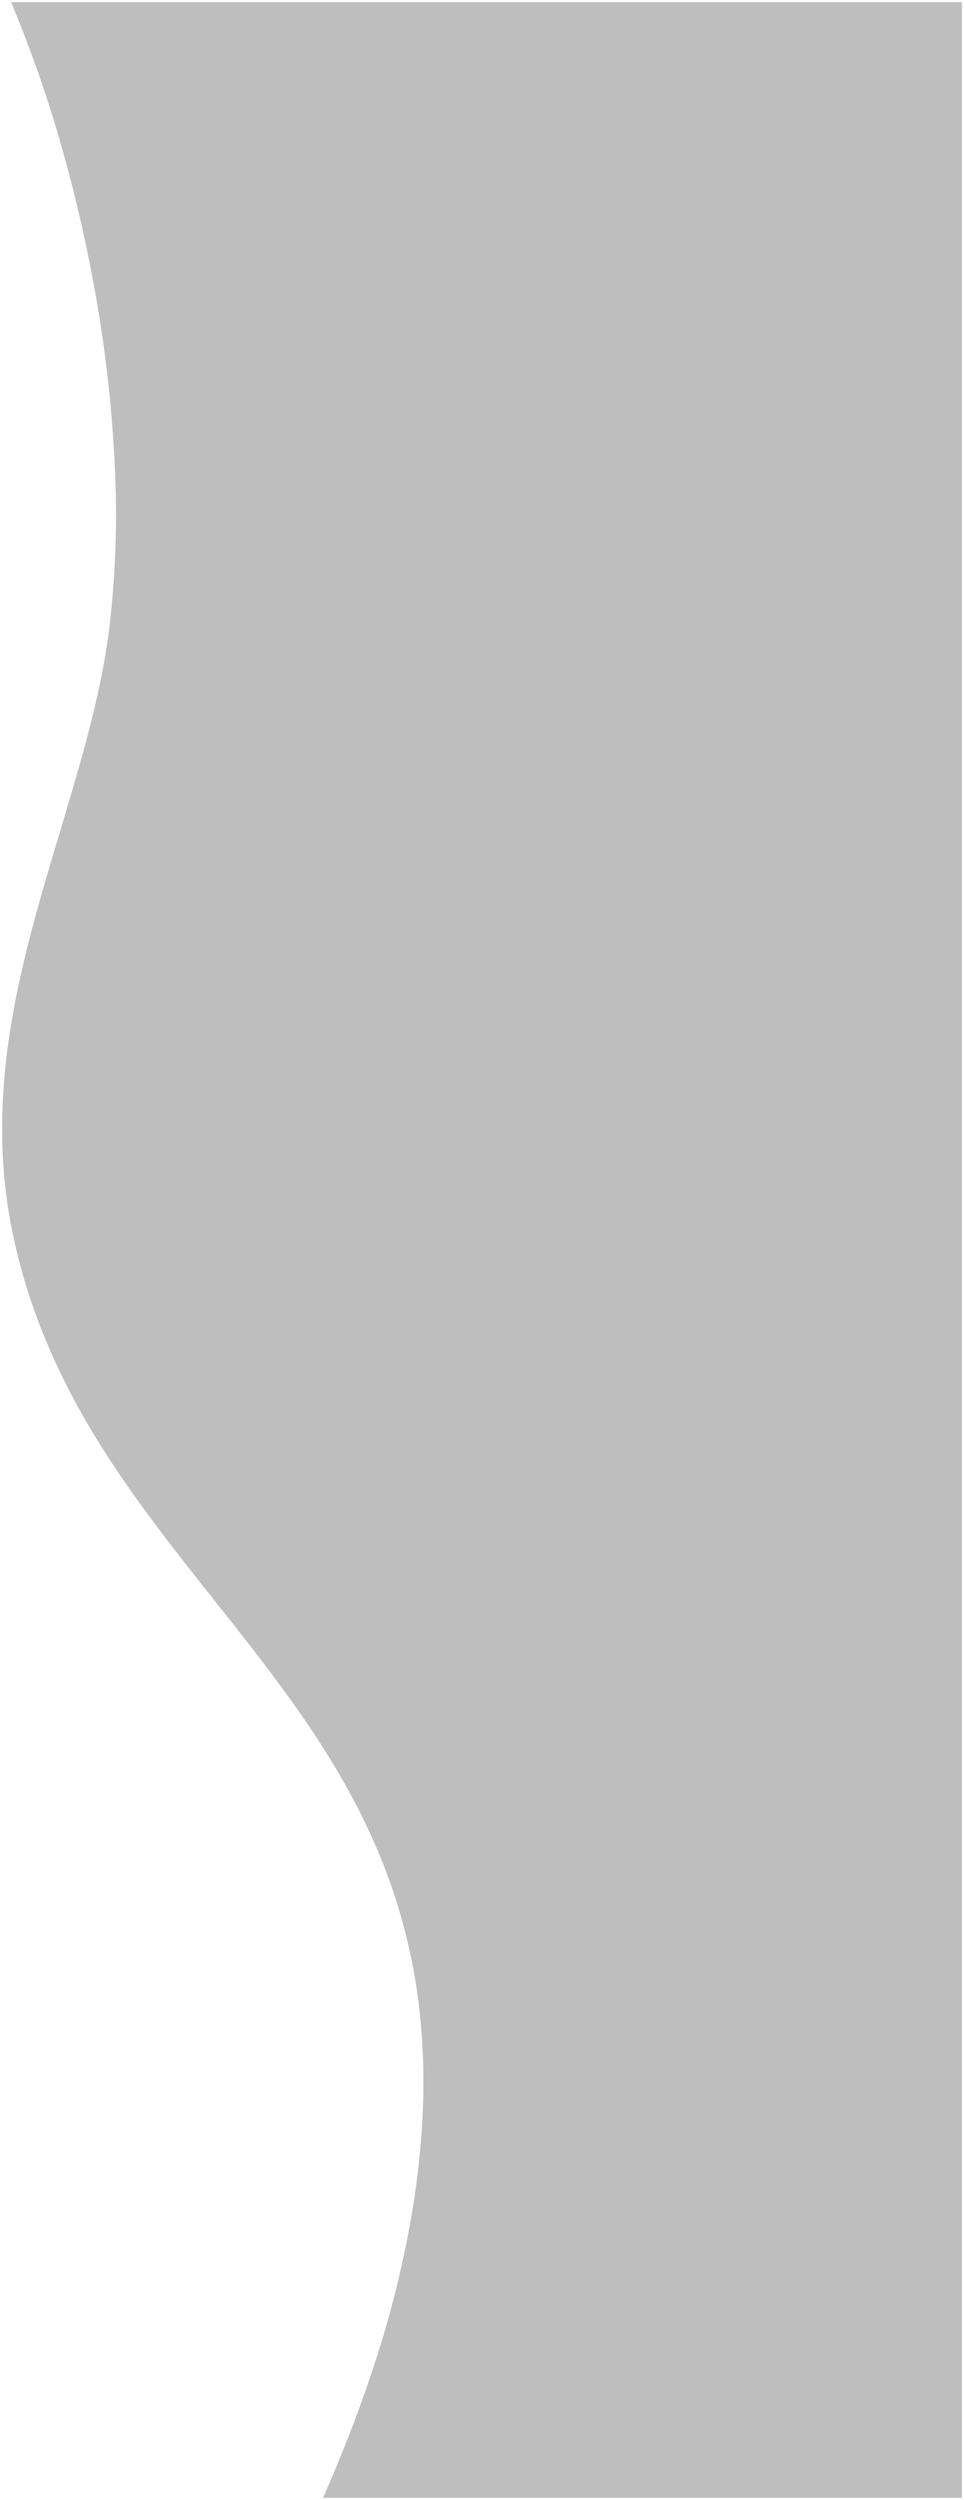 <svg xmlns="http://www.w3.org/2000/svg" width="226.398" height="587" viewBox="0 0 226.398 587">
  <path id="Subtraction_30" data-name="Subtraction 30" d="M18455.359,17015h-150.033c4.561-10.379,8.328-20.092,11.518-29.7a246.609,246.609,0,0,0,9.182-36.086,197.263,197.263,0,0,0,2.738-25.172,155.5,155.5,0,0,0-.662-22.338,134.067,134.067,0,0,0-9.58-37.82,151.787,151.787,0,0,0-7.963-16.3c-2.766-4.922-5.852-9.863-9.437-15.107-6.664-9.748-14.113-19.135-21.316-28.215l-.025-.029-.023-.033c-9.682-12.2-19.689-24.807-28.059-38.588a163.652,163.652,0,0,1-11.234-21.838,138.921,138.921,0,0,1-7.842-24.834,118.759,118.759,0,0,1-2.658-25.074,148.245,148.245,0,0,1,2.006-24.131c2.527-15.768,7.131-31.113,11.584-45.955l.008-.023.021-.074,0-.014.01-.043.014-.043c4.9-16.361,9.537-31.814,11.5-47.469a226.381,226.381,0,0,0,1.346-37.5,312.561,312.561,0,0,0-4.182-38.84,344.928,344.928,0,0,0-8.529-37.443,294.672,294.672,0,0,0-11.687-33.326l223.309,0v586h0v0h0Z" transform="translate(-18229.463 -16428.5)" fill="#5d5d5d" stroke="rgba(0,0,0,0)" stroke-width="1" opacity="0.4"/>
</svg>
